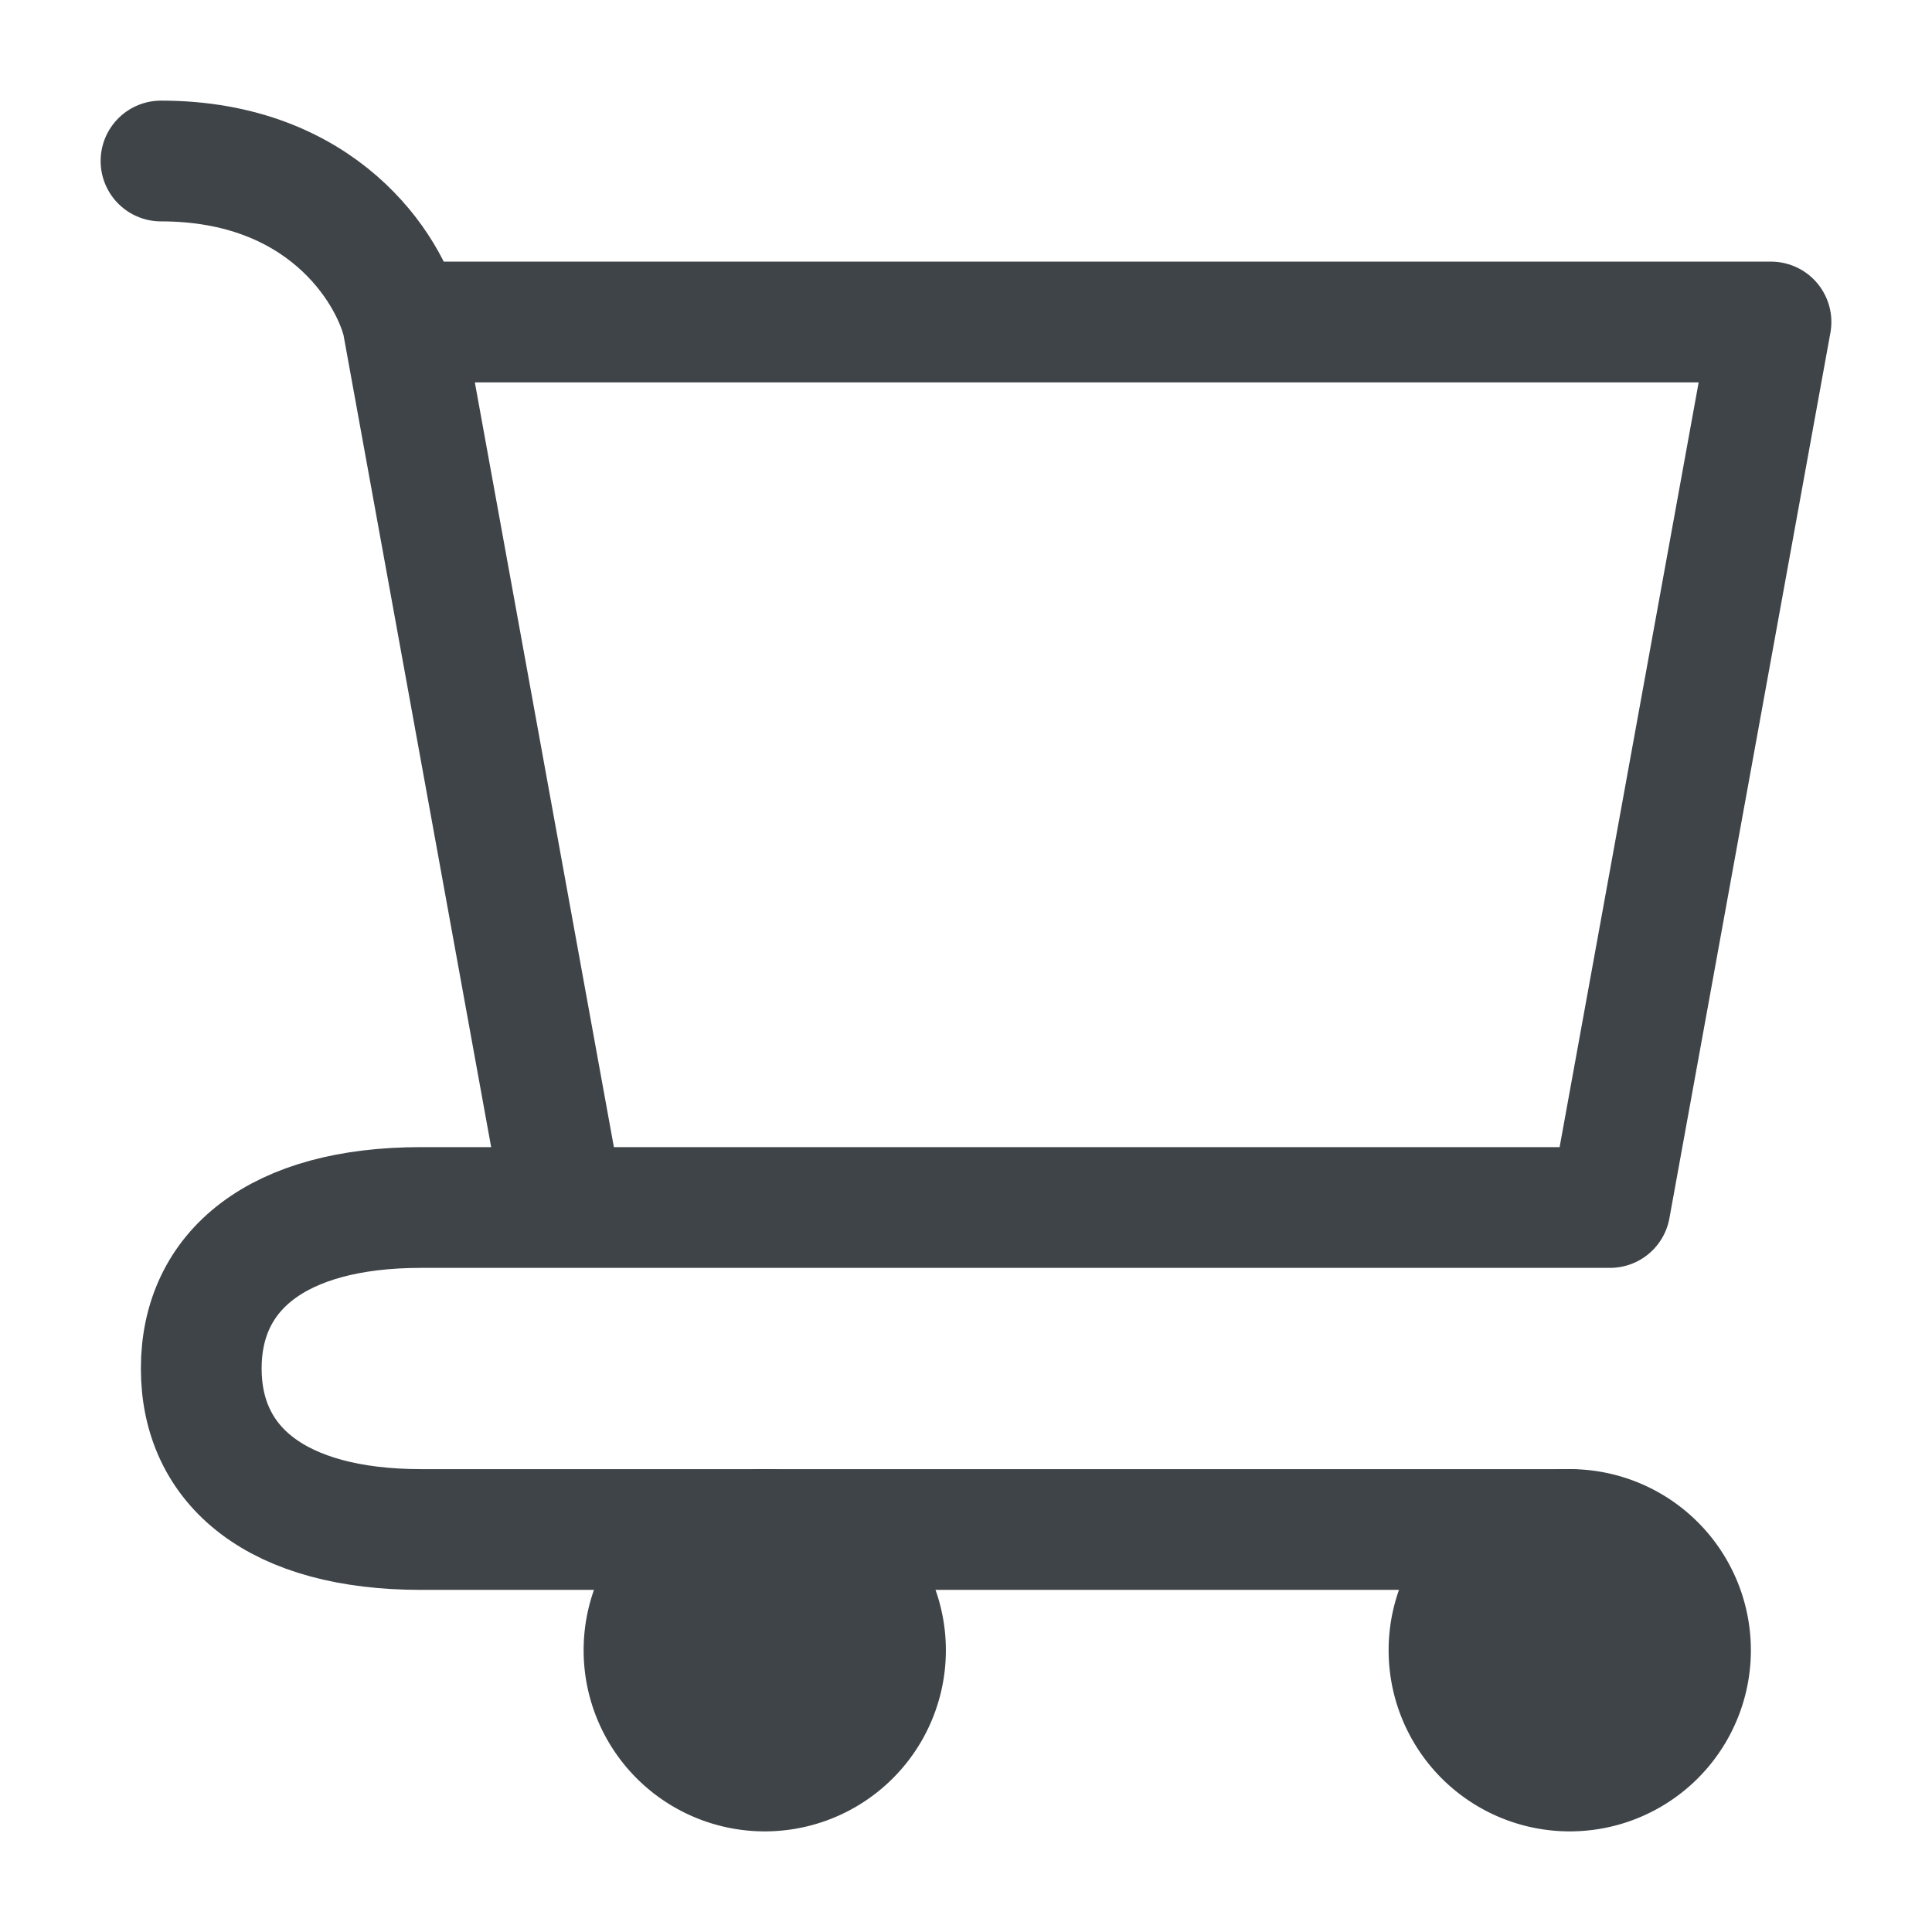 <?xml version="1.0" encoding="UTF-8"?><svg width="24px" height="24px" stroke-width="1.5" viewBox="0 0 24 24" fill="none" xmlns="http://www.w3.org/2000/svg" color="#3f4448"><path d="M19.5 22a1.5 1.5 0 100-3 1.5 1.5 0 000 3zM9.5 22a1.5 1.5 0 100-3 1.5 1.5 0 000 3z" fill="#3f4448" stroke="#3f4448" stroke-width="1.5" stroke-linecap="round" stroke-linejoin="round"></path><path d="M5 4h17l-2 11H7L5 4zm0 0c-.167-.667-1-2-3-2M20 15H5.23c-1.784 0-2.73.781-2.73 2 0 1.219.946 2 2.73 2H19.5" stroke="#3f4448" stroke-width="1.5" stroke-linecap="round" stroke-linejoin="round"></path></svg>